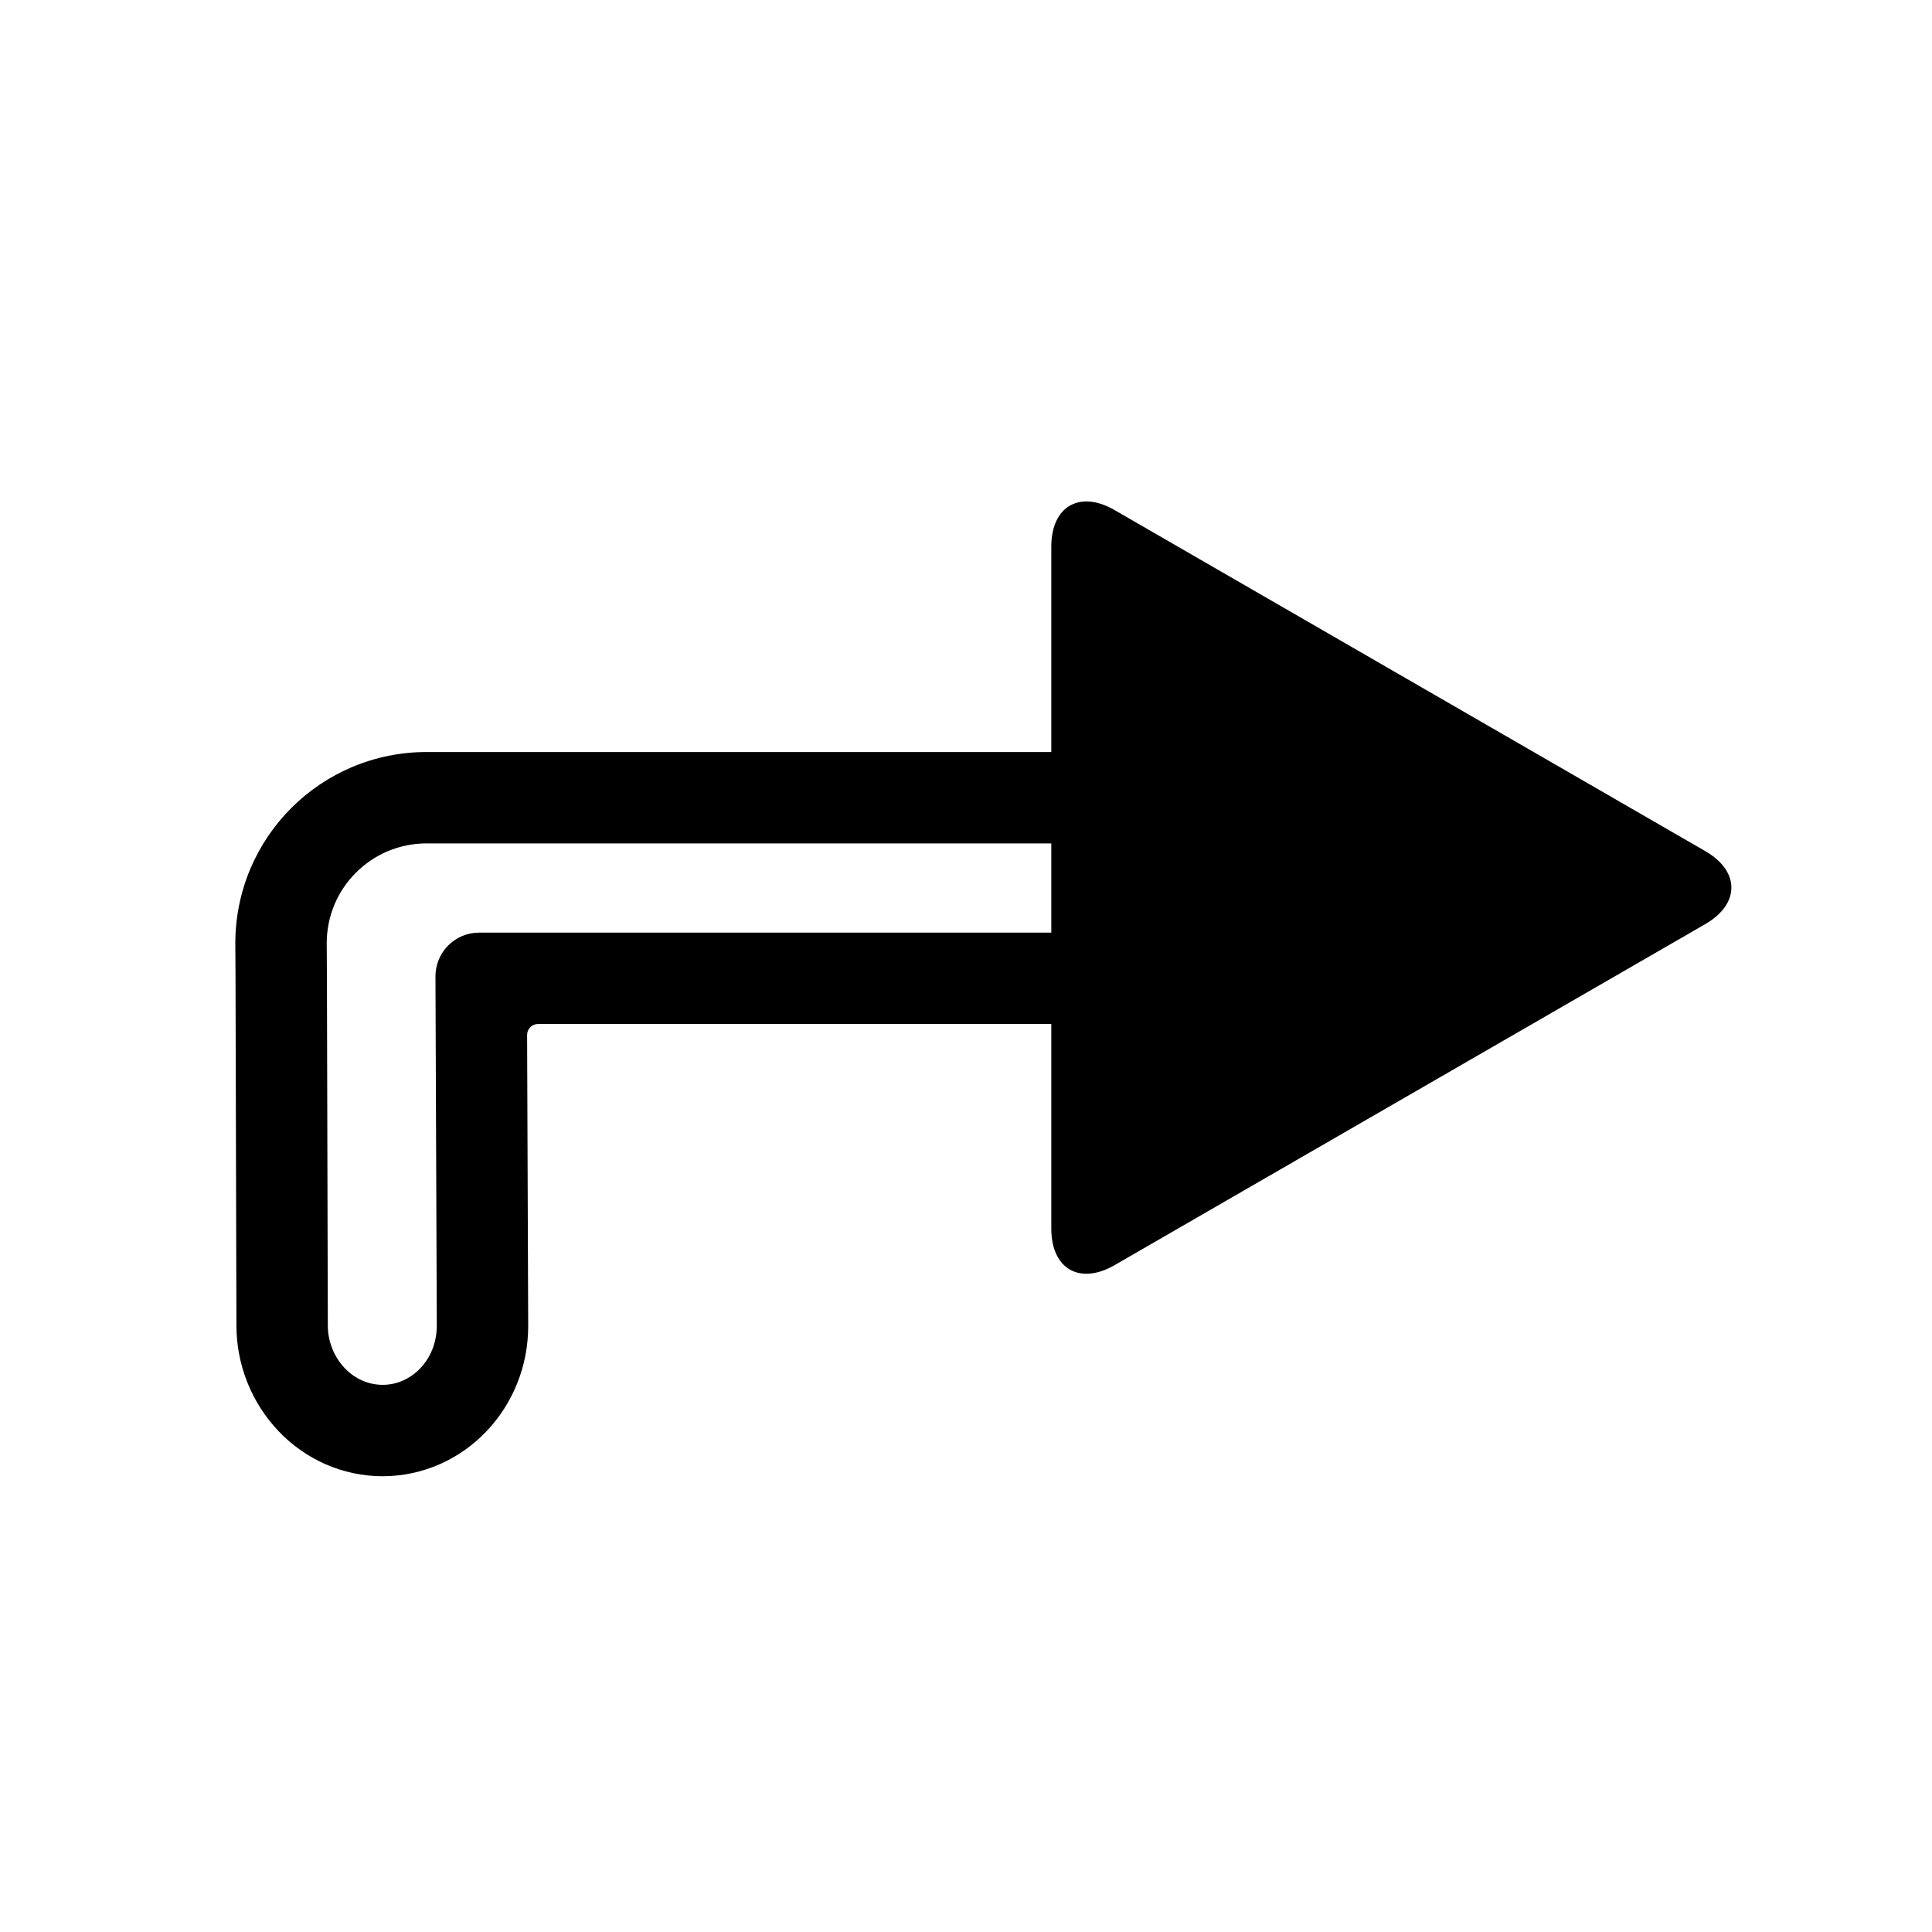 <?xml version="1.0" encoding="UTF-8"?>
<!-- Uploaded to: ICON Repo, www.svgrepo.com, Generator: ICON Repo Mixer Tools -->
<svg fill="#000000" width="800px" height="800px" version="1.1" viewBox="144 144 512 512" xmlns="http://www.w3.org/2000/svg">
 <g>
  <path d="m595.89 369.54-78.254-45.18-78.25-45.18c-9.262-5.348-16.781-1.004-16.781 9.691v180.71c0 10.695 7.519 15.035 16.781 9.691l78.25-45.18 78.254-45.18c9.262-5.348 9.262-14.031 0-19.379z"/>
  <path d="m245.41 535.22c-5.25 0-10.445-1.105-15.25-3.227-4.641-2.074-8.824-5.027-12.324-8.699-7.18-7.559-11.18-17.594-11.18-28.012l-0.242-92.719-0.051-8.344v-0.223-0.02c0-6.781 1.348-13.484 3.984-19.734 2.547-6.016 6.231-11.492 10.852-16.113 4.621-4.621 10.094-8.301 16.113-10.852 6.246-2.633 12.961-3.992 19.742-3.981h204.64c9.398 0 18.418 3.731 25.055 10.375 6.648 6.637 10.379 15.656 10.379 25.055v1.211c0 9.398-3.731 18.418-10.379 25.055-6.637 6.648-15.656 10.379-25.055 10.379h-175.11c-1.602 0-2.902 1.301-2.894 2.906l0.289 76.957v0.125c0.012 5.25-0.988 10.453-2.945 15.328-1.891 4.688-4.648 8.98-8.137 12.645-3.481 3.66-7.644 6.606-12.266 8.66-4.797 2.121-9.98 3.227-15.223 3.227zm0-24.223c-1.871 0-3.719-0.395-5.434-1.152-1.727-0.766-3.285-1.871-4.594-3.246-2.898-3.051-4.504-7.102-4.504-11.316v-0.047l-0.242-92.77-0.051-8.34v-0.188c0-3.523 0.707-7.023 2.074-10.277 1.336-3.141 3.254-5.988 5.668-8.402 2.414-2.41 5.262-4.34 8.41-5.668 3.254-1.375 6.762-2.082 10.297-2.082 0 0.012 0.012 0.012 0.012 0.012h204.65c2.977 0 5.824 1.172 7.926 3.273 2.102 2.102 3.285 4.961 3.285 7.934v1.211c0 2.977-1.184 5.824-3.285 7.926-2.102 2.106-4.949 3.285-7.926 3.285h-190.71c-6.418 0-11.605 5.211-11.582 11.625l0.352 92.527v0.098c0 2.141-0.406 4.273-1.199 6.258-0.746 1.852-1.832 3.539-3.207 4.981-1.289 1.367-2.84 2.453-4.555 3.219-1.695 0.754-3.527 1.141-5.387 1.141z" fill-rule="evenodd"/>
 </g>
</svg>